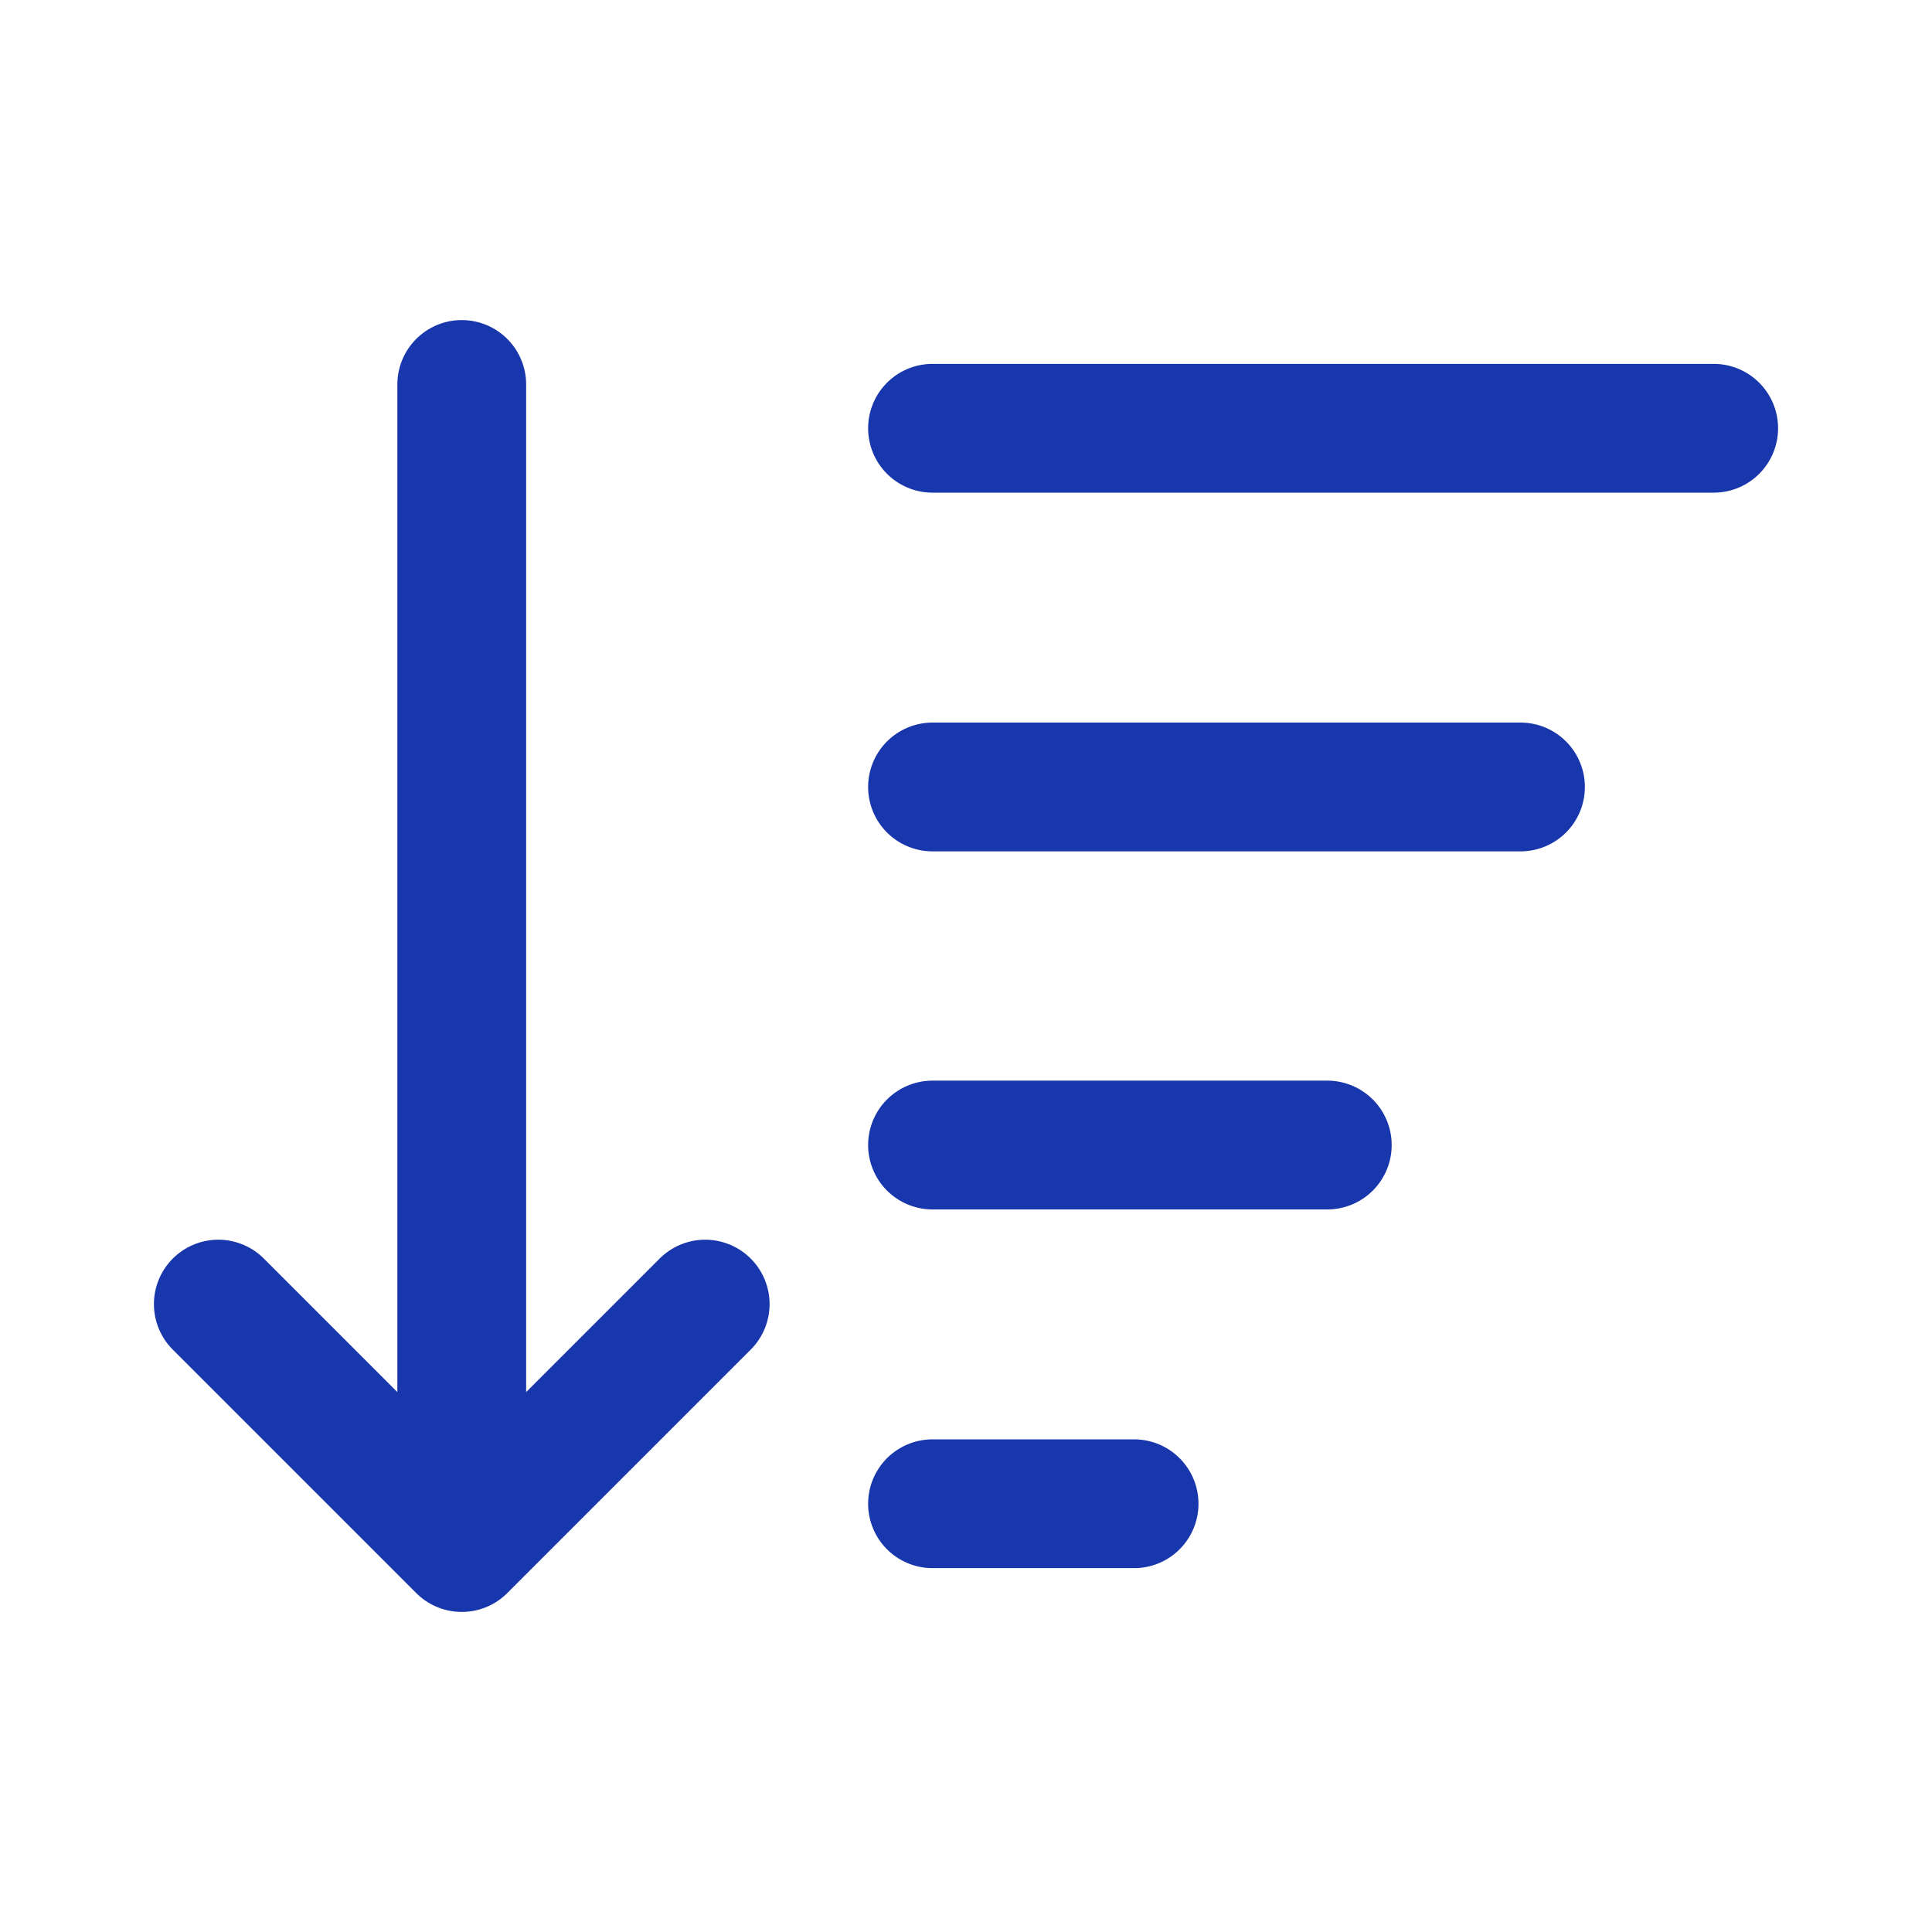 <?xml version="1.0" encoding="UTF-8"?>
<svg id="Layer_2" data-name="Layer 2" xmlns="http://www.w3.org/2000/svg" viewBox="0 0 30 30">
  <defs>
    <style>
      .cls-1, .cls-2 {
        fill: none;
      }

      .cls-2 {
        stroke: #1937ac;
        stroke-linecap: round;
        stroke-linejoin: round;
        stroke-width: 2px;
      }
    </style>
  </defs>
  <g id="Layer_1-2" data-name="Layer 1">
    <g>
      <g>
        <g>
          <line class="cls-2" x1="7.17" y1="5.97" x2="7.17" y2="23.19"/>
          <polyline class="cls-2" points="10.95 20.25 7.17 24.03 3.39 20.25"/>
        </g>
        <g>
          <line class="cls-2" x1="14.48" y1="6.65" x2="26.61" y2="6.65"/>
          <line class="cls-2" x1="14.48" y1="12.22" x2="23.61" y2="12.22"/>
          <line class="cls-2" x1="14.48" y1="17.78" x2="20.61" y2="17.78"/>
          <line class="cls-2" x1="14.48" y1="23.35" x2="17.61" y2="23.35"/>
        </g>
      </g>
      <rect class="cls-1" width="30" height="30"/>
    </g>
  </g>
</svg>